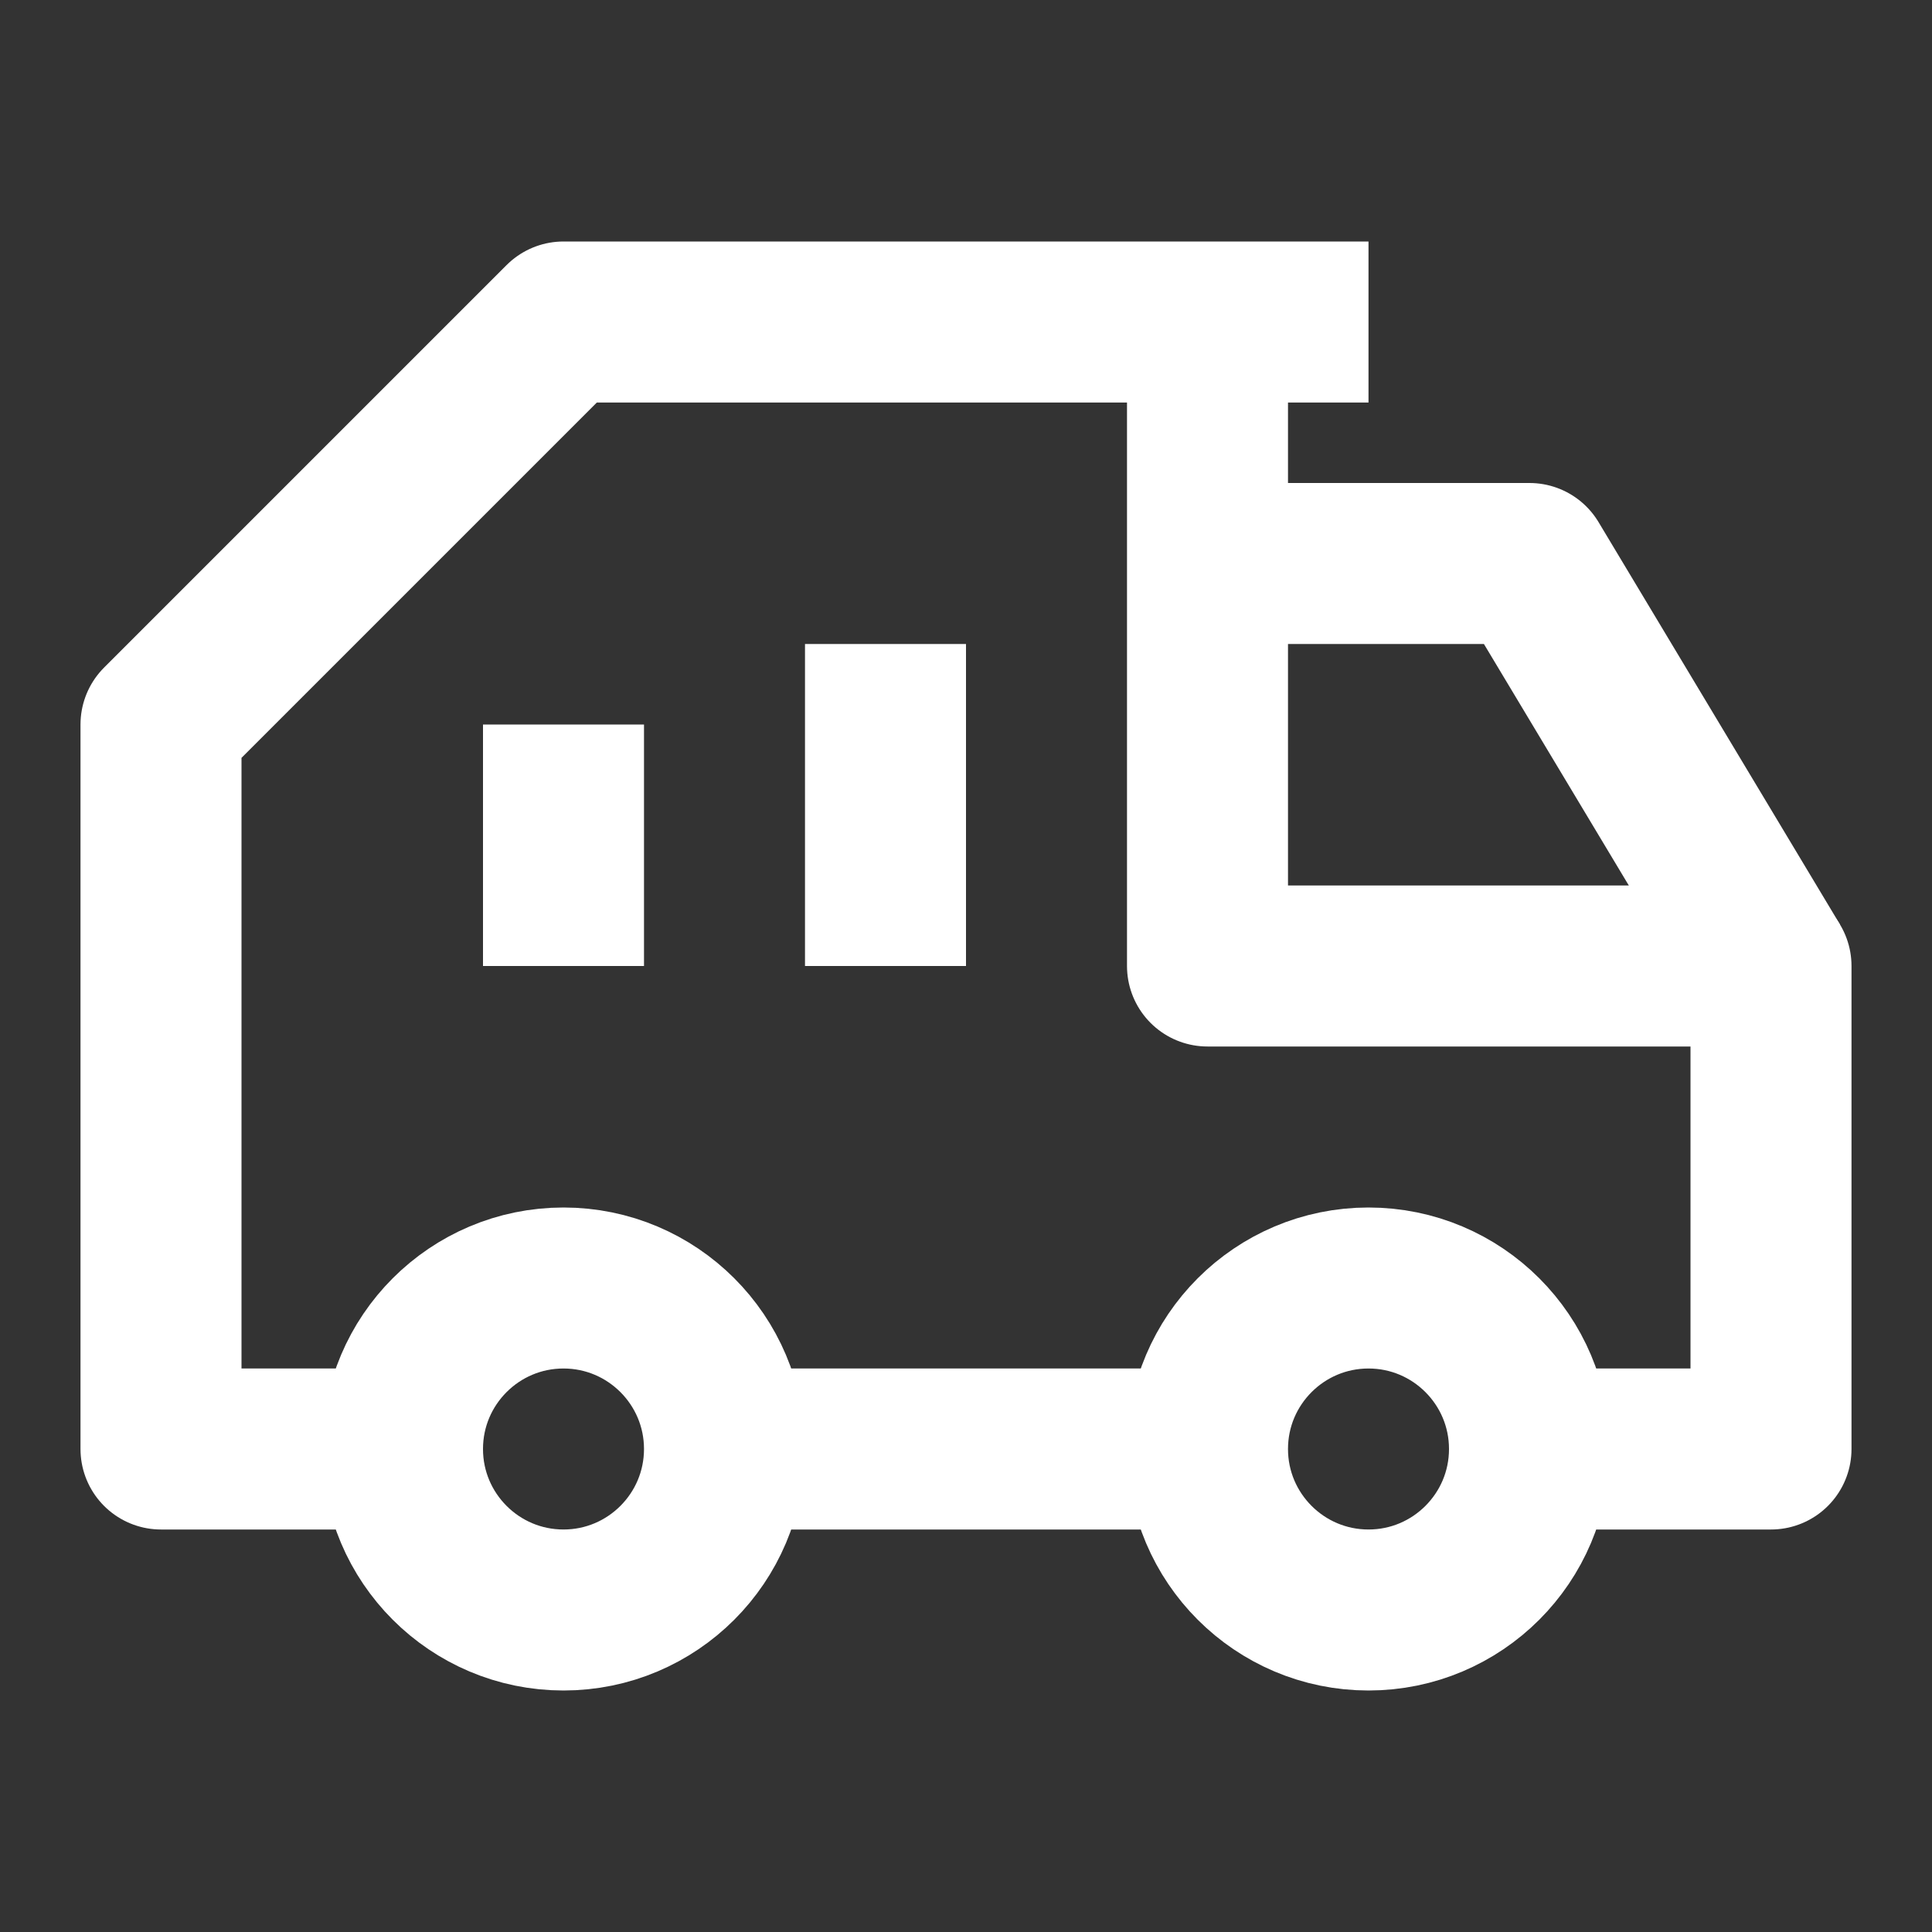 <svg width="18" height="18" viewBox="0 0 18 18" fill="none" xmlns="http://www.w3.org/2000/svg">
<rect x="0" y="0" width="18" height="18" fill="#333333" stroke="none"/>
<path d="M12.75 15C13.578 15 14.25 14.328 14.25 13.5C14.25 12.672 13.578 12 12.75 12C11.922 12 11.25 12.672 11.25 13.5C11.25 14.328 11.922 15 12.75 15Z" stroke="white" stroke-width="1.5" stroke-linejoin="round"/>
<path d="M5.25 15C6.078 15 6.75 14.328 6.75 13.5C6.75 12.672 6.078 12 5.25 12C4.422 12 3.75 12.672 3.75 13.5C3.75 14.328 4.422 15 5.25 15Z" stroke="white" stroke-width="1.5" stroke-linejoin="round"/>
<path d="M8.25 6V9" stroke="white" stroke-width="1.5" stroke-linejoin="round"/>
<path d="M5.25 6.75V9" stroke="white" stroke-width="1.5" stroke-linejoin="round"/>
<path d="M12.75 3H11.25M11.25 3H5.25L1.5 6.75L1.5 13.5H3.75M11.25 3V9H16.5V13.5H14.25M6.75 13.5H11.25" stroke="white" stroke-width="1.5" stroke-linejoin="round"/>
<path d="M11.25 5.25H14.25L16.5 9" stroke="white" stroke-width="1.5" stroke-linejoin="round"/>
</svg>
